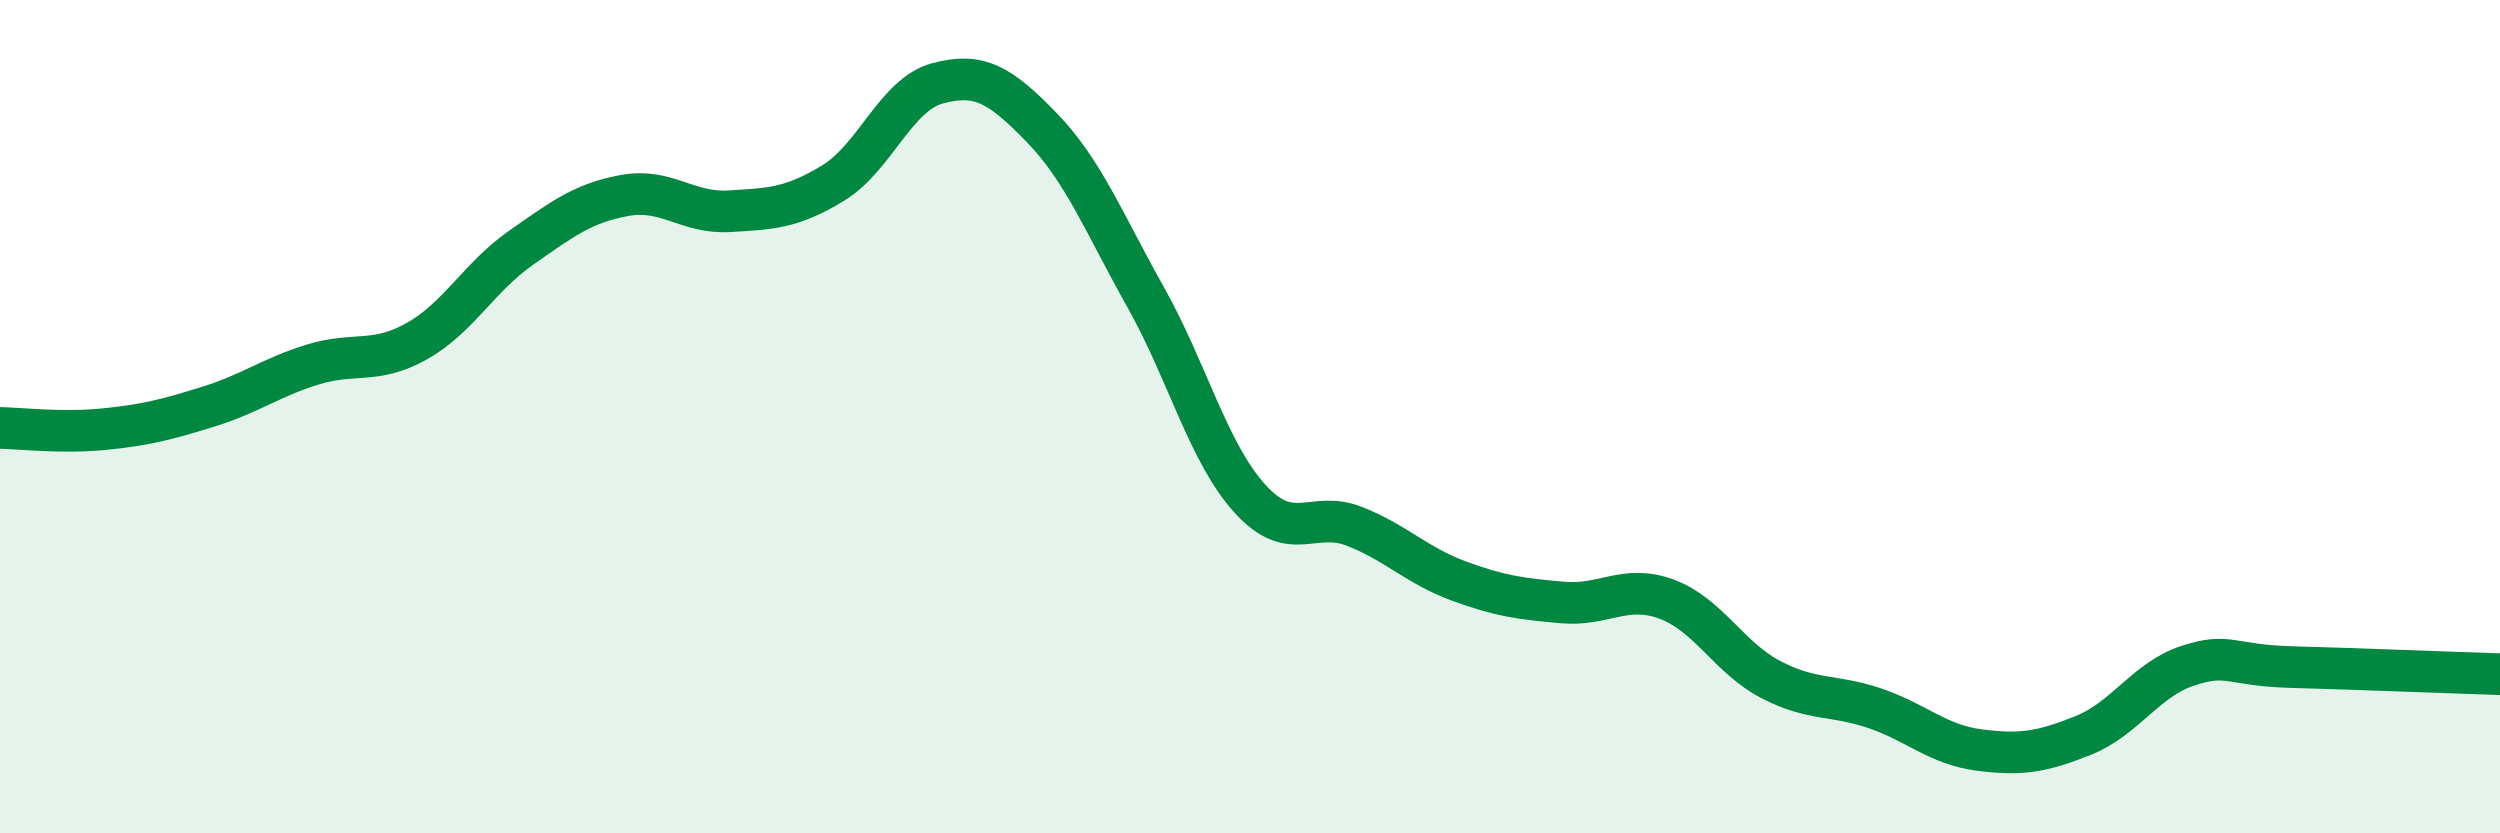 
    <svg width="60" height="20" viewBox="0 0 60 20" xmlns="http://www.w3.org/2000/svg">
      <path
        d="M 0,10.27 C 0.5,10.28 1.5,10.4 2.5,10.3 C 3.5,10.2 4,10.07 5,9.76 C 6,9.45 6.5,9.06 7.5,8.75 C 8.5,8.44 9,8.75 10,8.19 C 11,7.63 11.5,6.65 12.5,5.95 C 13.5,5.25 14,4.87 15,4.69 C 16,4.51 16.5,5.13 17.5,5.07 C 18.5,5.01 19,5 20,4.39 C 21,3.78 21.5,2.27 22.5,2 C 23.5,1.73 24,2.03 25,3.06 C 26,4.09 26.5,5.36 27.5,7.14 C 28.5,8.92 29,10.87 30,11.97 C 31,13.07 31.5,12.24 32.5,12.63 C 33.5,13.02 34,13.57 35,13.94 C 36,14.31 36.5,14.37 37.5,14.46 C 38.5,14.55 39,14.01 40,14.38 C 41,14.75 41.5,15.79 42.5,16.31 C 43.5,16.83 44,16.66 45,17 C 46,17.34 46.5,17.87 47.5,18 C 48.5,18.13 49,18.05 50,17.65 C 51,17.25 51.5,16.31 52.5,15.98 C 53.5,15.65 53.5,15.97 55,16.01 C 56.5,16.05 59,16.15 60,16.18L60 20L0 20Z"
        fill="#008740"
        opacity="0.1"
        stroke-linecap="round"
        stroke-linejoin="round"
      />
      <path
        d="M 0,10.27 C 0.5,10.28 1.5,10.4 2.5,10.3 C 3.5,10.2 4,10.07 5,9.76 C 6,9.45 6.5,9.06 7.5,8.75 C 8.5,8.44 9,8.75 10,8.19 C 11,7.63 11.5,6.65 12.5,5.95 C 13.5,5.25 14,4.87 15,4.69 C 16,4.51 16.5,5.13 17.5,5.07 C 18.5,5.01 19,5 20,4.39 C 21,3.78 21.5,2.27 22.5,2 C 23.5,1.73 24,2.03 25,3.06 C 26,4.09 26.5,5.36 27.5,7.14 C 28.5,8.92 29,10.87 30,11.97 C 31,13.07 31.5,12.24 32.5,12.63 C 33.5,13.02 34,13.57 35,13.94 C 36,14.31 36.5,14.37 37.5,14.46 C 38.5,14.55 39,14.01 40,14.38 C 41,14.75 41.5,15.79 42.5,16.31 C 43.5,16.83 44,16.66 45,17 C 46,17.34 46.5,17.87 47.5,18 C 48.5,18.13 49,18.05 50,17.65 C 51,17.25 51.5,16.31 52.5,15.98 C 53.5,15.65 53.5,15.97 55,16.01 C 56.5,16.05 59,16.15 60,16.18"
        stroke="#008740"
        stroke-width="1"
        fill="none"
        stroke-linecap="round"
        stroke-linejoin="round"
      />
    </svg>
  